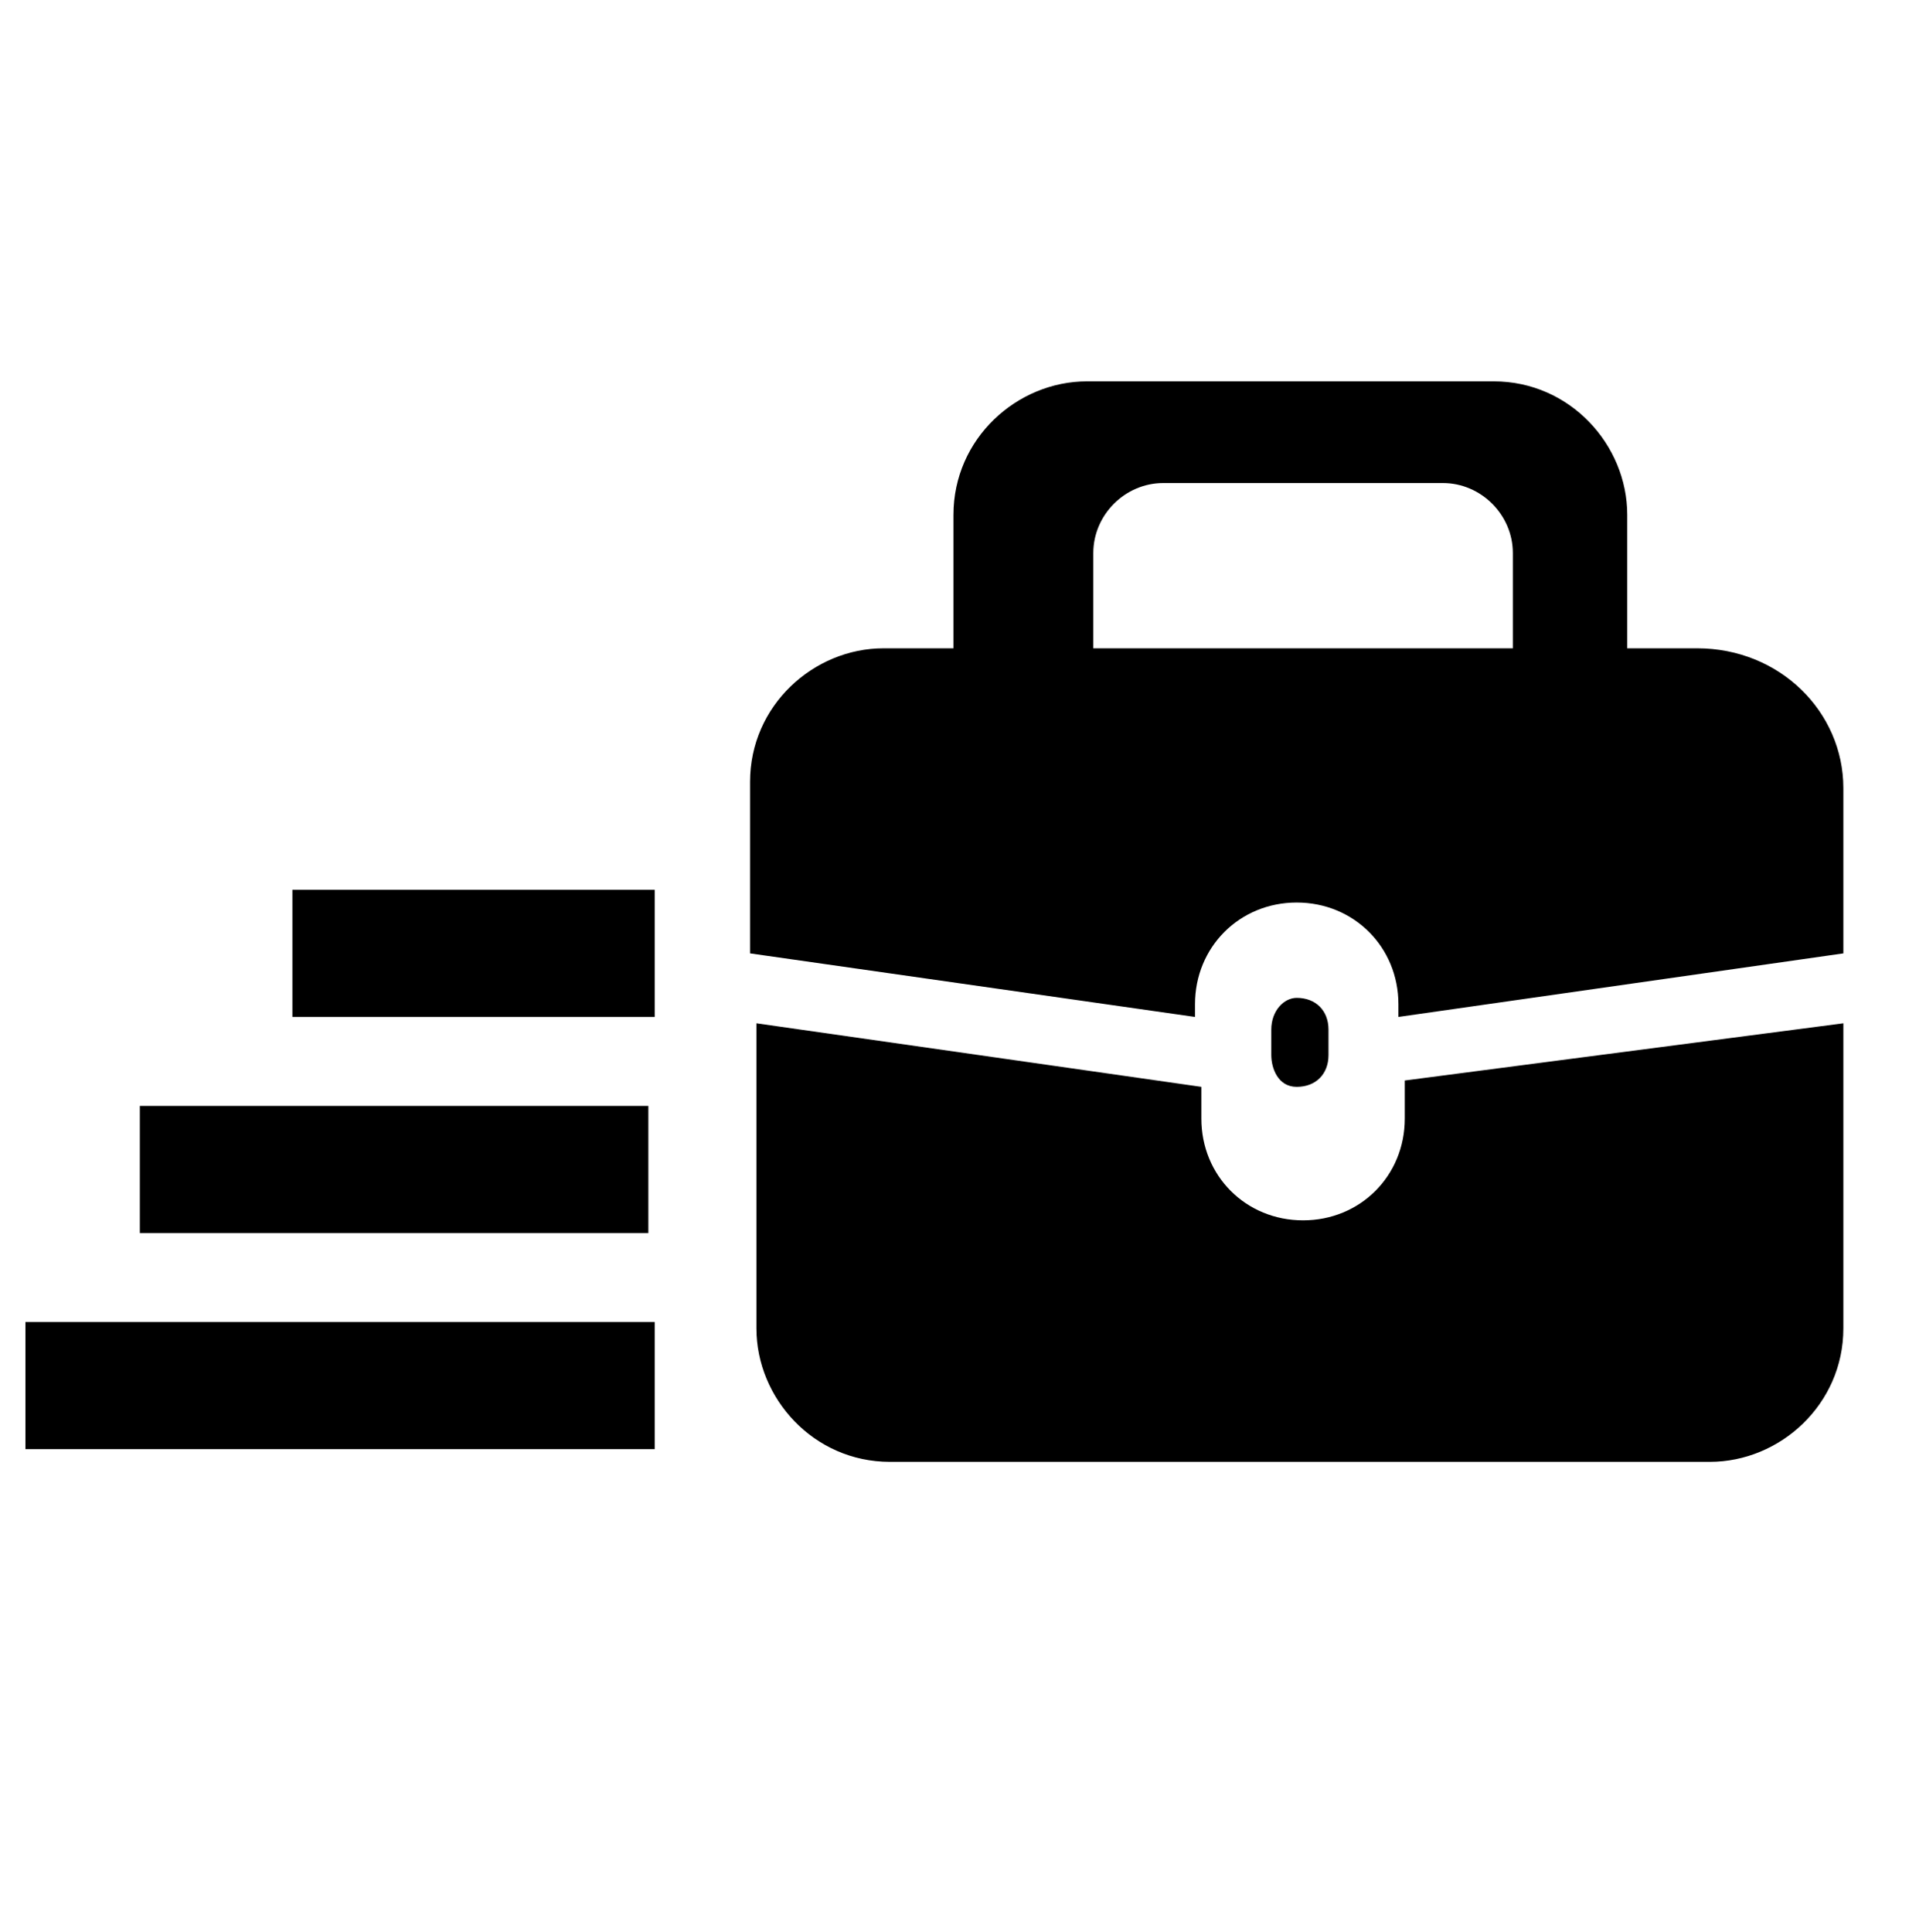 <?xml version="1.0" encoding="UTF-8"?>
<!-- Generator: Adobe Illustrator 27.4.1, SVG Export Plug-In . SVG Version: 6.00 Build 0)  -->
<svg xmlns="http://www.w3.org/2000/svg" xmlns:xlink="http://www.w3.org/1999/xlink" version="1.1" x="0px" y="0px" viewBox="0 0 30.3 30.4" style="enable-background:new 0 0 30.3 30.4;" xml:space="preserve">
<style type="text/css">
	.st0{fill-rule:evenodd;clip-rule:evenodd;}
</style>
<g id="Layer_1">
	<path class="st0" d="M29,16.1v4.8c0,1.2-1,2.1-2.1,2.1H14c-1.2,0-2.1-1-2.1-2.1v-4.8l7,1v0.5c0,0.9,0.7,1.6,1.6,1.6   s1.6-0.7,1.6-1.6V17L29,16.1z M29,12.4V15l-7,1v-0.2c0-0.9-0.7-1.6-1.6-1.6s-1.6,0.7-1.6,1.6V16l-7-1v-2.7c0-1.2,1-2.1,2.1-2.1h1.1   V8.1c0-1.2,1-2.1,2.1-2.1h6.4c1.2,0,2.1,1,2.1,2.1v2.1h1.1C28,10.2,29,11.2,29,12.4z M20.4,15.7c0.3,0,0.5,0.2,0.5,0.5v0.4   c0,0.3-0.2,0.5-0.5,0.5S20,16.8,20,16.6v-0.4C20,15.9,20.2,15.7,20.4,15.7z M17.2,10.2h6.6V8.7c0-0.6-0.5-1.1-1.1-1.1h-4.4   c-0.6,0-1.1,0.5-1.1,1.1V10.2z"></path>
	<rect x="0.4" y="20.8" width="9.9" height="2"></rect>
	<rect x="2.2" y="17.4" width="8" height="2"></rect>
	<rect x="4.6" y="14" width="5.7" height="2"></rect>
</g>
<g id="Layer_2">
</g>
</svg>
